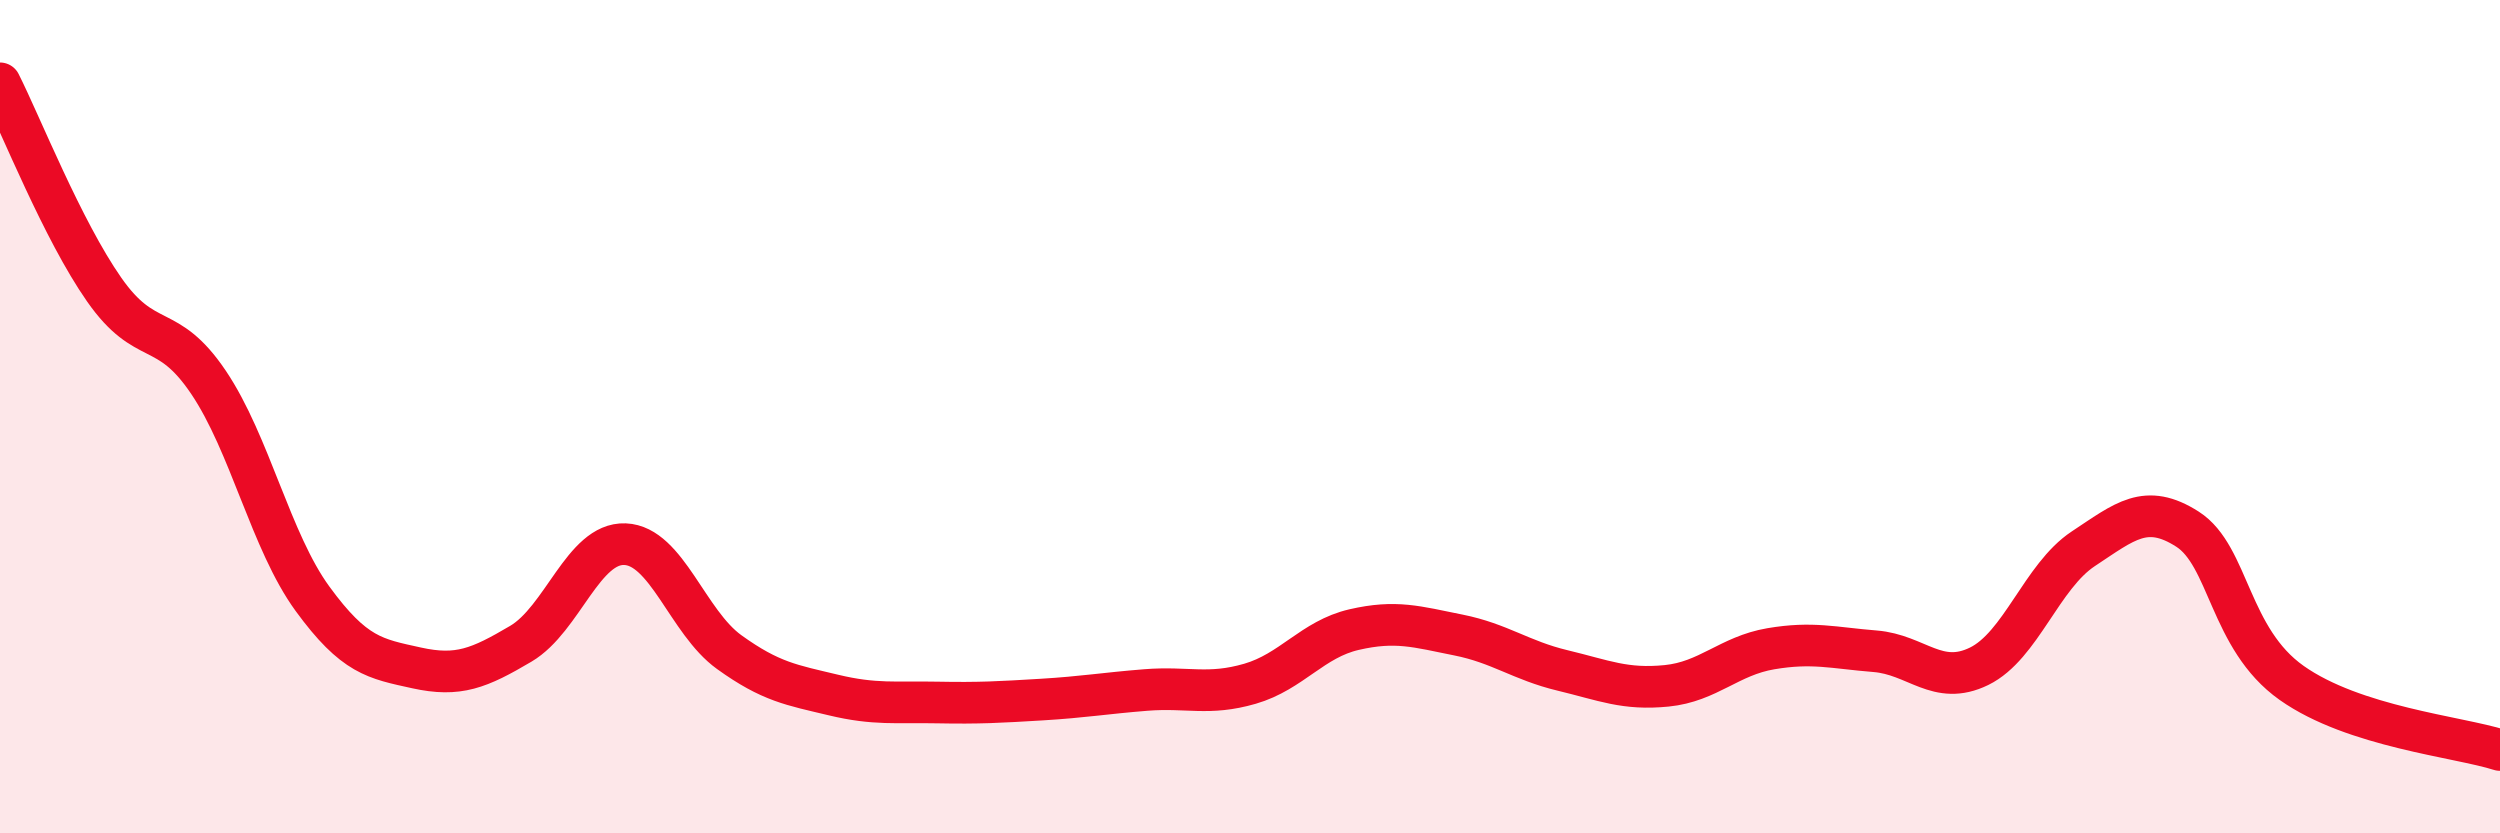 
    <svg width="60" height="20" viewBox="0 0 60 20" xmlns="http://www.w3.org/2000/svg">
      <path
        d="M 0,2 C 0.5,2.99 1.5,5.52 2.5,6.95 C 3.5,8.38 4,7.69 5,9.17 C 6,10.65 6.5,13 7.5,14.37 C 8.5,15.74 9,15.81 10,16.03 C 11,16.25 11.5,16.04 12.5,15.45 C 13.5,14.86 14,13.02 15,13.06 C 16,13.1 16.5,14.93 17.5,15.65 C 18.5,16.37 19,16.44 20,16.68 C 21,16.92 21.5,16.84 22.5,16.86 C 23.5,16.88 24,16.85 25,16.79 C 26,16.73 26.5,16.64 27.5,16.56 C 28.5,16.48 29,16.7 30,16.41 C 31,16.12 31.5,15.34 32.5,15.11 C 33.5,14.88 34,15.04 35,15.24 C 36,15.44 36.5,15.85 37.5,16.09 C 38.5,16.33 39,16.56 40,16.46 C 41,16.36 41.5,15.74 42.5,15.57 C 43.5,15.4 44,15.55 45,15.63 C 46,15.71 46.5,16.48 47.5,15.99 C 48.5,15.5 49,13.83 50,13.17 C 51,12.51 51.5,12.06 52.5,12.7 C 53.5,13.34 53.5,15.33 55,16.39 C 56.5,17.45 59,17.68 60,18L60 20L0 20Z"
        fill="#EB0A25"
        opacity="0.1"
        stroke-linecap="round"
        stroke-linejoin="round"
      />
      <path
        d="M 0,2 C 0.5,2.99 1.5,5.52 2.5,6.95 C 3.5,8.38 4,7.69 5,9.17 C 6,10.65 6.5,13 7.5,14.37 C 8.5,15.74 9,15.81 10,16.03 C 11,16.25 11.5,16.04 12.5,15.45 C 13.5,14.86 14,13.02 15,13.06 C 16,13.1 16.5,14.93 17.5,15.65 C 18.5,16.37 19,16.44 20,16.68 C 21,16.92 21.5,16.84 22.5,16.86 C 23.5,16.88 24,16.85 25,16.79 C 26,16.73 26.5,16.64 27.5,16.56 C 28.5,16.48 29,16.7 30,16.41 C 31,16.12 31.5,15.34 32.5,15.11 C 33.5,14.88 34,15.04 35,15.24 C 36,15.44 36.5,15.85 37.5,16.09 C 38.5,16.33 39,16.56 40,16.46 C 41,16.36 41.5,15.74 42.5,15.57 C 43.5,15.4 44,15.55 45,15.63 C 46,15.71 46.5,16.48 47.5,15.99 C 48.5,15.5 49,13.83 50,13.17 C 51,12.51 51.5,12.06 52.5,12.7 C 53.5,13.34 53.5,15.33 55,16.39 C 56.5,17.45 59,17.68 60,18"
        stroke="#EB0A25"
        stroke-width="1"
        fill="none"
        stroke-linecap="round"
        stroke-linejoin="round"
      />
    </svg>
  